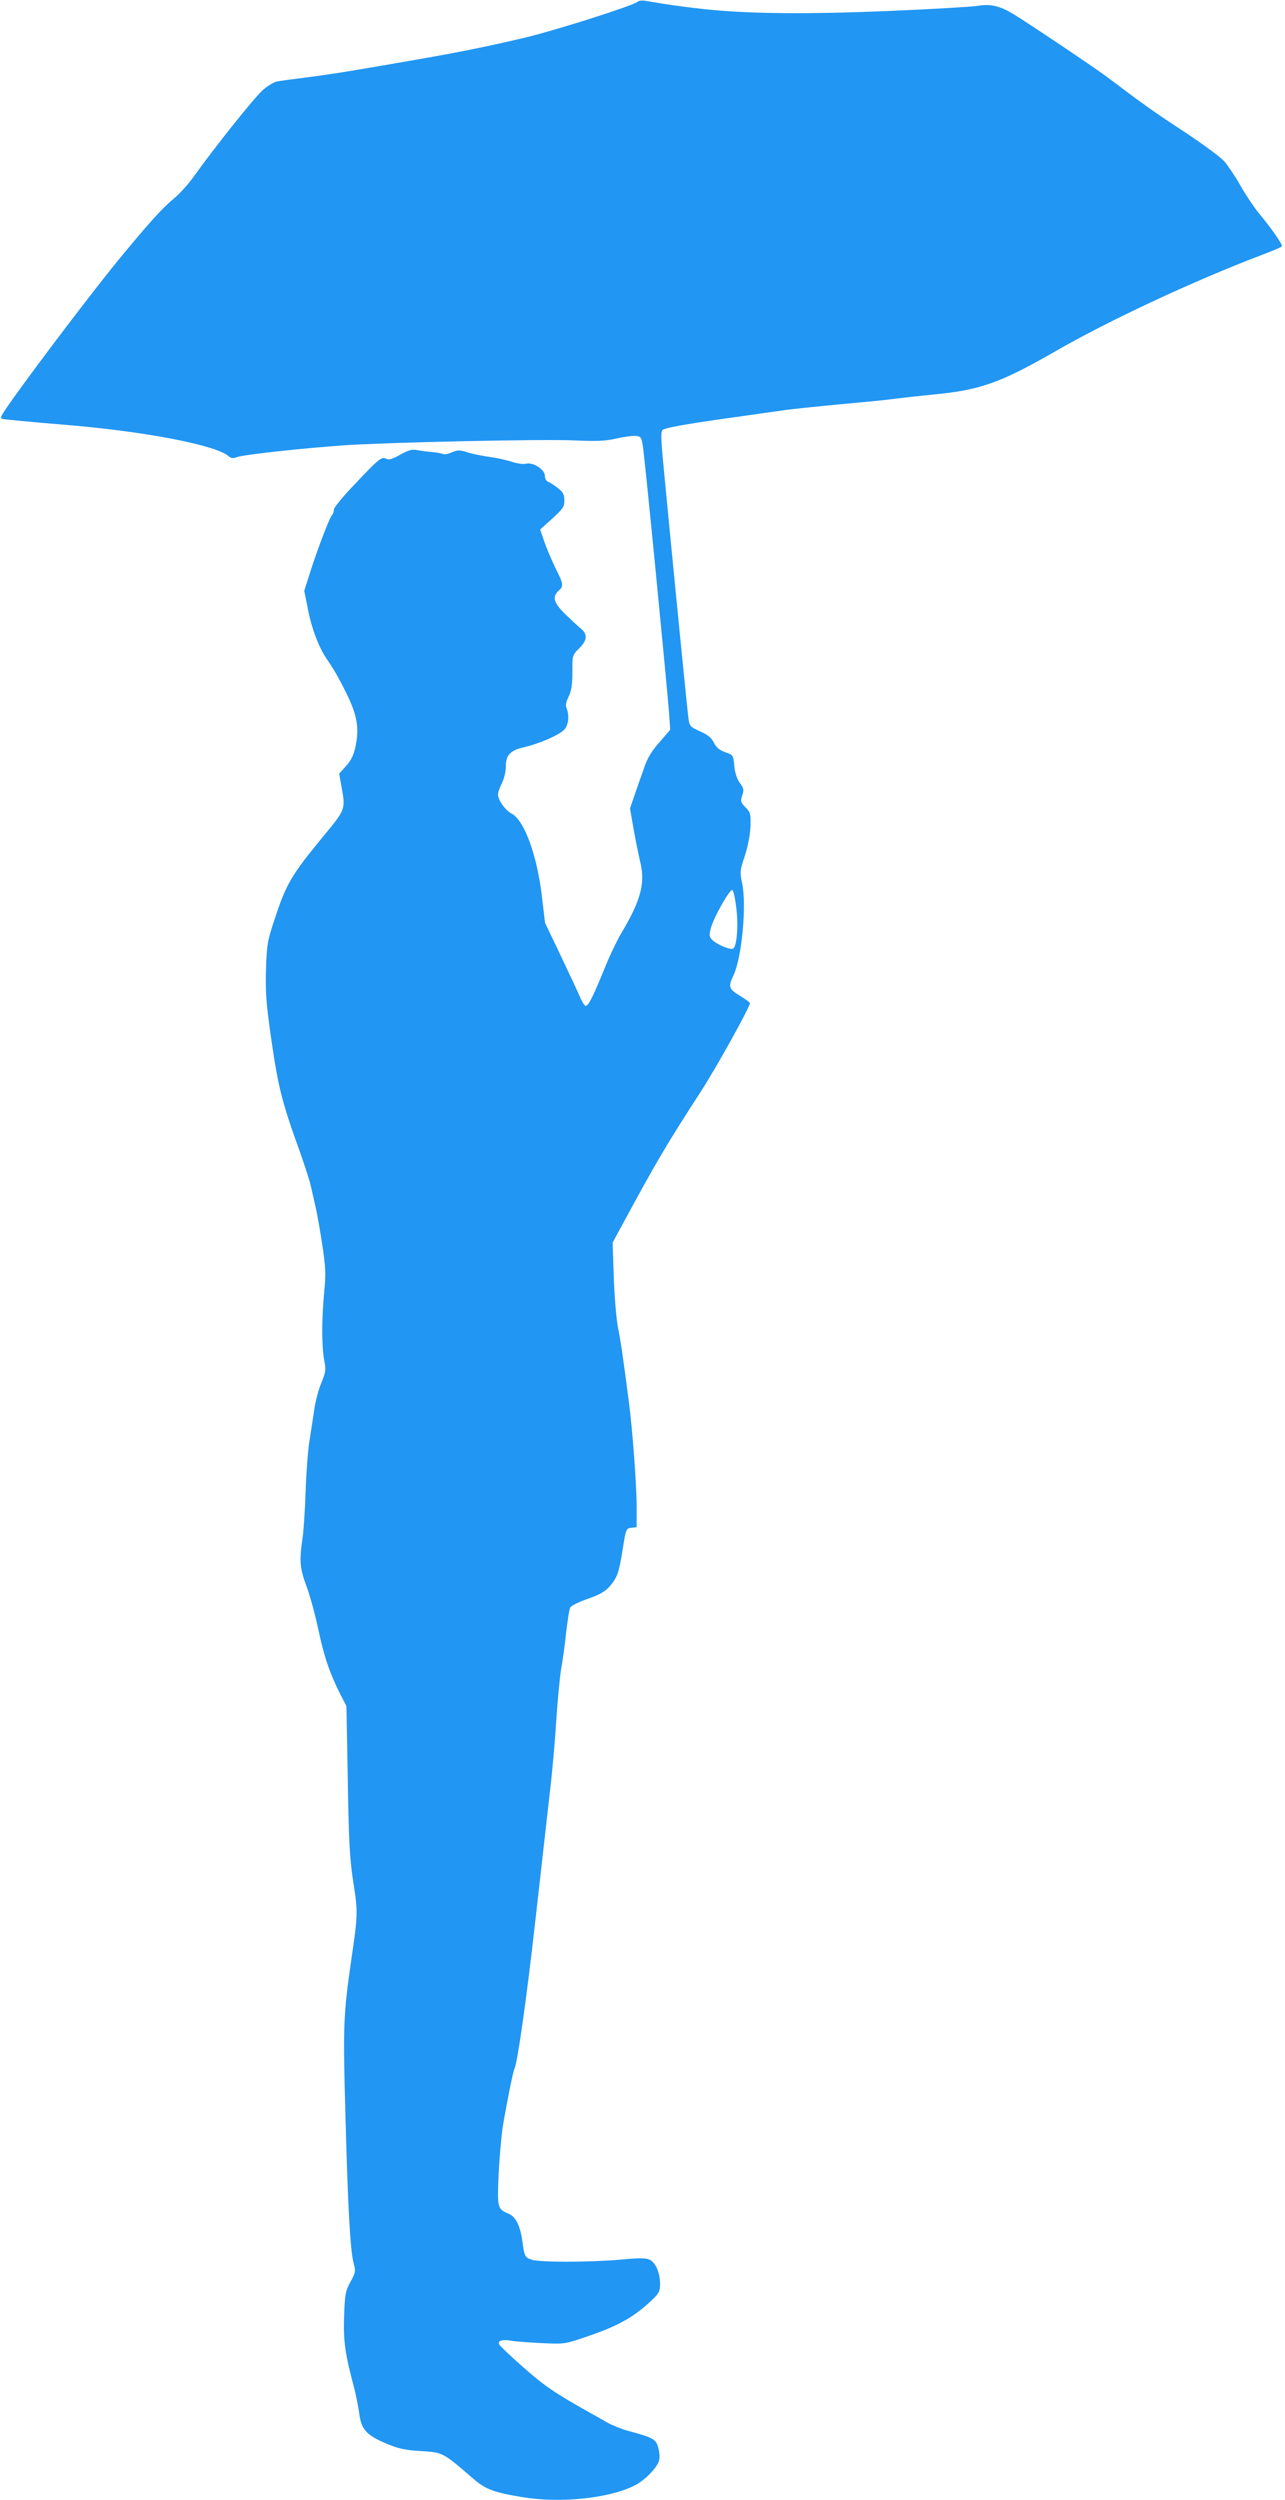 <?xml version="1.0" standalone="no"?>
<!DOCTYPE svg PUBLIC "-//W3C//DTD SVG 20010904//EN"
 "http://www.w3.org/TR/2001/REC-SVG-20010904/DTD/svg10.dtd">
<svg version="1.0" xmlns="http://www.w3.org/2000/svg"
 width="658pt" height="1280pt" viewBox="0 0 658 1280"
 preserveAspectRatio="xMidYMid meet">
<g transform="translate(0,1280) scale(0.1,-0.1)"
fill="#2196f3" stroke="none">
<path d="M3265 12791 c-19 -19 -432 -150 -582 -185 -226 -53 -371 -81 -658
-130 -49 -9 -142 -24 -205 -35 -63 -11 -171 -27 -240 -36 -69 -9 -139 -18
-156 -21 -18 -2 -52 -22 -78 -45 -45 -40 -246 -292 -351 -439 -27 -39 -74 -91
-104 -116 -63 -52 -128 -125 -288 -319 -155 -190 -512 -663 -586 -778 -13 -21
-15 -28 -5 -32 7 -2 152 -16 322 -30 405 -33 774 -104 837 -161 13 -11 22 -12
44 -4 32 12 321 44 545 60 218 15 1026 33 1185 25 112 -5 155 -3 212 10 40 9
85 15 100 13 25 -3 28 -8 35 -53 13 -91 118 -1169 134 -1365 l6 -86 -55 -64
c-42 -47 -63 -83 -80 -135 -14 -38 -35 -100 -48 -137 l-23 -67 18 -103 c10
-57 25 -131 33 -165 29 -113 6 -201 -97 -373 -21 -36 -60 -117 -85 -180 -58
-142 -82 -190 -96 -190 -5 0 -19 21 -30 48 -11 26 -56 121 -99 212 l-79 165
-16 135 c-25 213 -91 392 -156 425 -32 17 -69 69 -69 98 0 10 9 35 20 57 11
22 20 59 20 83 0 62 22 85 96 102 76 18 171 59 201 87 24 22 30 73 14 113 -6
13 -2 32 9 55 18 35 22 67 21 166 0 45 4 55 34 84 43 41 45 74 8 103 -15 12
-51 46 -80 74 -58 57 -66 88 -33 118 27 24 26 34 -14 113 -18 37 -44 97 -57
134 l-23 67 62 56 c55 50 62 61 62 93 0 30 -6 42 -33 63 -17 14 -40 28 -49 32
-11 4 -18 17 -18 31 0 32 -60 71 -96 62 -13 -4 -46 1 -71 9 -26 9 -76 20 -112
25 -36 5 -88 15 -114 23 -42 14 -53 14 -83 1 -19 -8 -39 -12 -44 -9 -6 3 -29
8 -52 10 -24 2 -59 6 -79 10 -29 6 -46 1 -90 -23 -41 -23 -58 -28 -71 -21 -23
13 -38 1 -165 -134 -57 -59 -103 -116 -103 -125 0 -10 -4 -22 -9 -28 -13 -12
-76 -178 -113 -294 l-30 -95 18 -90 c21 -109 59 -207 106 -272 19 -26 59 -95
87 -153 60 -119 72 -185 51 -284 -9 -42 -22 -69 -48 -98 l-35 -39 11 -63 c22
-120 23 -118 -91 -256 -165 -200 -192 -246 -252 -430 -35 -106 -39 -126 -43
-255 -3 -119 1 -173 27 -355 36 -247 54 -321 146 -575 25 -71 50 -148 55 -170
5 -22 16 -71 25 -110 9 -38 25 -130 36 -202 17 -114 18 -149 9 -240 -13 -138
-13 -274 0 -346 10 -50 8 -61 -14 -116 -14 -32 -30 -92 -36 -133 -6 -40 -17
-113 -25 -163 -8 -49 -17 -166 -20 -260 -3 -93 -10 -199 -15 -235 -18 -119
-15 -159 19 -250 18 -47 45 -147 61 -222 29 -139 59 -226 113 -333 l31 -60 7
-380 c5 -318 10 -403 28 -520 24 -151 24 -169 -9 -390 -42 -294 -44 -341 -31
-809 13 -488 25 -689 42 -754 11 -39 10 -47 -16 -94 -26 -47 -29 -63 -33 -177
-4 -128 4 -190 54 -376 8 -33 19 -88 24 -123 10 -81 37 -110 139 -153 62 -26
95 -33 177 -38 112 -7 111 -6 267 -141 63 -55 107 -71 253 -95 195 -32 444 -6
574 60 52 26 116 92 125 128 4 14 2 43 -4 65 -12 44 -26 52 -156 87 -33 9 -80
28 -105 42 -25 14 -63 36 -85 48 -181 101 -238 140 -343 233 -64 56 -120 109
-125 118 -11 20 14 28 61 20 20 -4 90 -9 154 -12 109 -6 122 -4 200 22 188 62
269 106 366 198 37 35 42 46 42 83 0 57 -23 110 -54 124 -18 9 -57 9 -150 0
-161 -14 -414 -14 -454 0 -34 11 -37 18 -47 94 -11 79 -34 126 -70 141 -57 24
-59 29 -52 198 4 84 14 197 22 251 18 109 53 283 59 293 15 25 63 363 106 747
28 248 61 542 74 655 14 113 29 288 35 390 7 102 18 221 26 265 8 44 19 127
25 185 7 57 15 111 20 120 5 9 45 29 89 44 60 21 89 37 112 63 40 46 48 69 68
193 16 102 17 105 44 108 l27 3 0 107 c0 109 -21 391 -40 537 -30 229 -41 307
-56 380 -8 44 -18 159 -21 256 l-6 177 45 83 c177 328 229 416 409 694 80 124
249 429 249 449 0 3 -19 18 -42 32 -68 42 -71 48 -41 113 42 91 67 359 43 470
-12 56 -11 65 14 139 16 50 27 107 29 150 2 65 0 73 -26 99 -25 26 -26 32 -16
61 9 27 8 36 -13 64 -15 21 -25 53 -28 88 -5 54 -6 55 -47 69 -30 11 -45 24
-57 48 -12 25 -30 40 -70 58 -49 22 -55 27 -60 62 -5 34 -46 444 -106 1063
-43 448 -42 413 -12 425 26 10 170 34 362 60 96 14 204 29 240 34 36 6 166 19
290 31 124 11 257 24 295 30 39 5 122 14 185 20 238 23 341 59 620 219 277
160 712 363 1062 496 54 20 100 40 102 44 5 8 -56 96 -120 172 -22 27 -63 88
-90 135 -27 48 -65 105 -84 127 -19 22 -114 92 -210 155 -159 104 -212 143
-390 277 -55 42 -414 283 -481 323 -70 42 -116 53 -183 42 -33 -5 -236 -17
-451 -26 -425 -18 -728 -15 -956 10 -122 14 -166 20 -289 41 -20 4 -39 2 -45
-4z m505 -4636 c12 -95 3 -204 -17 -212 -17 -7 -87 24 -108 47 -14 15 -14 25
-5 58 15 57 100 206 111 195 5 -5 14 -45 19 -88z"/>
</g>
</svg>
